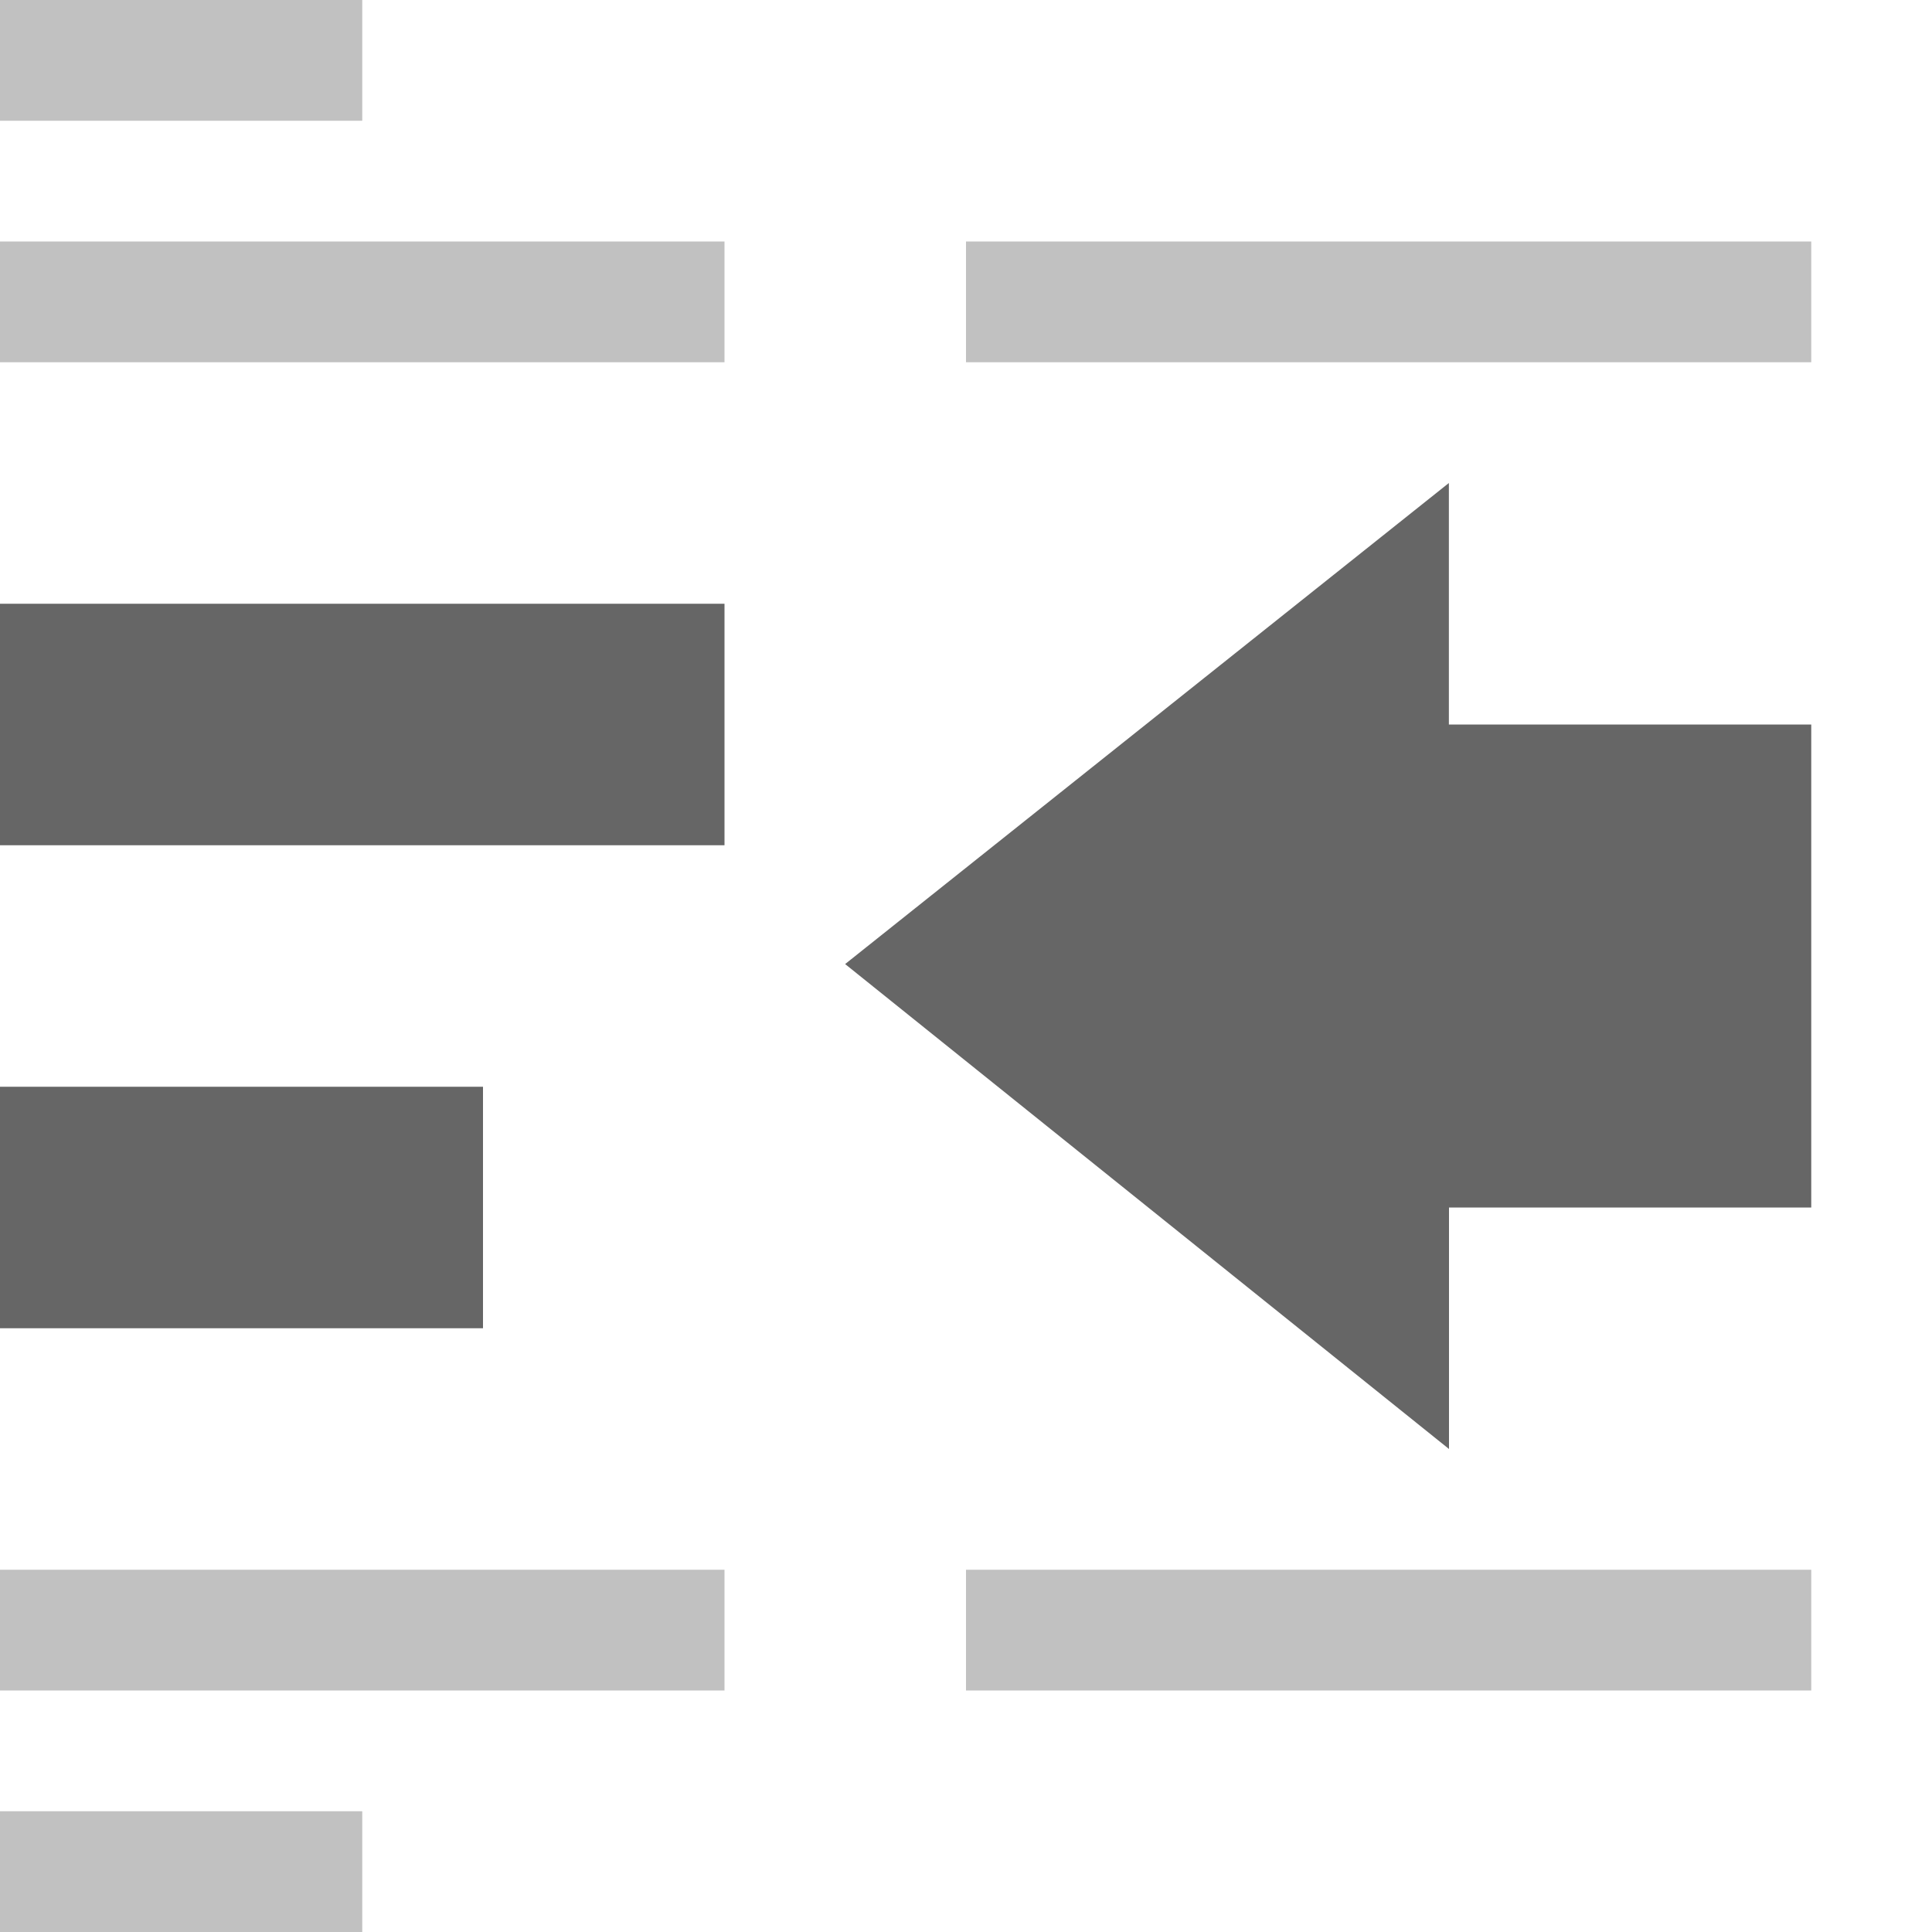 <svg height='16' width='16' xmlns='http://www.w3.org/2000/svg'>
    <g transform='translate(-633 -97)'>
        <path color='#000' d='M636 97v1h-3v-1zm12 2v1h-7v-1zm-9 0v1h-6v-1zm9 11v1h-7v-1zm-9 0v1h-6v-1zm-3 2v1h-3v-1z' fill='#666' opacity='.4' overflow='visible' style='isolation:auto;mix-blend-mode:normal;marker:none'/>
        <path color='#000' d='M639 102v2h-6v-2zm-2 4v2h-4v-2z' fill='#666' overflow='visible' style='isolation:auto;mix-blend-mode:normal;marker:none'/>
        <path color='#bebebe' d='M645 109l-5.001-4.016 5-3.984v2H648v4h-3z' fill='#666' overflow='visible' style='marker:none'/>
        
    </g>
</svg>
